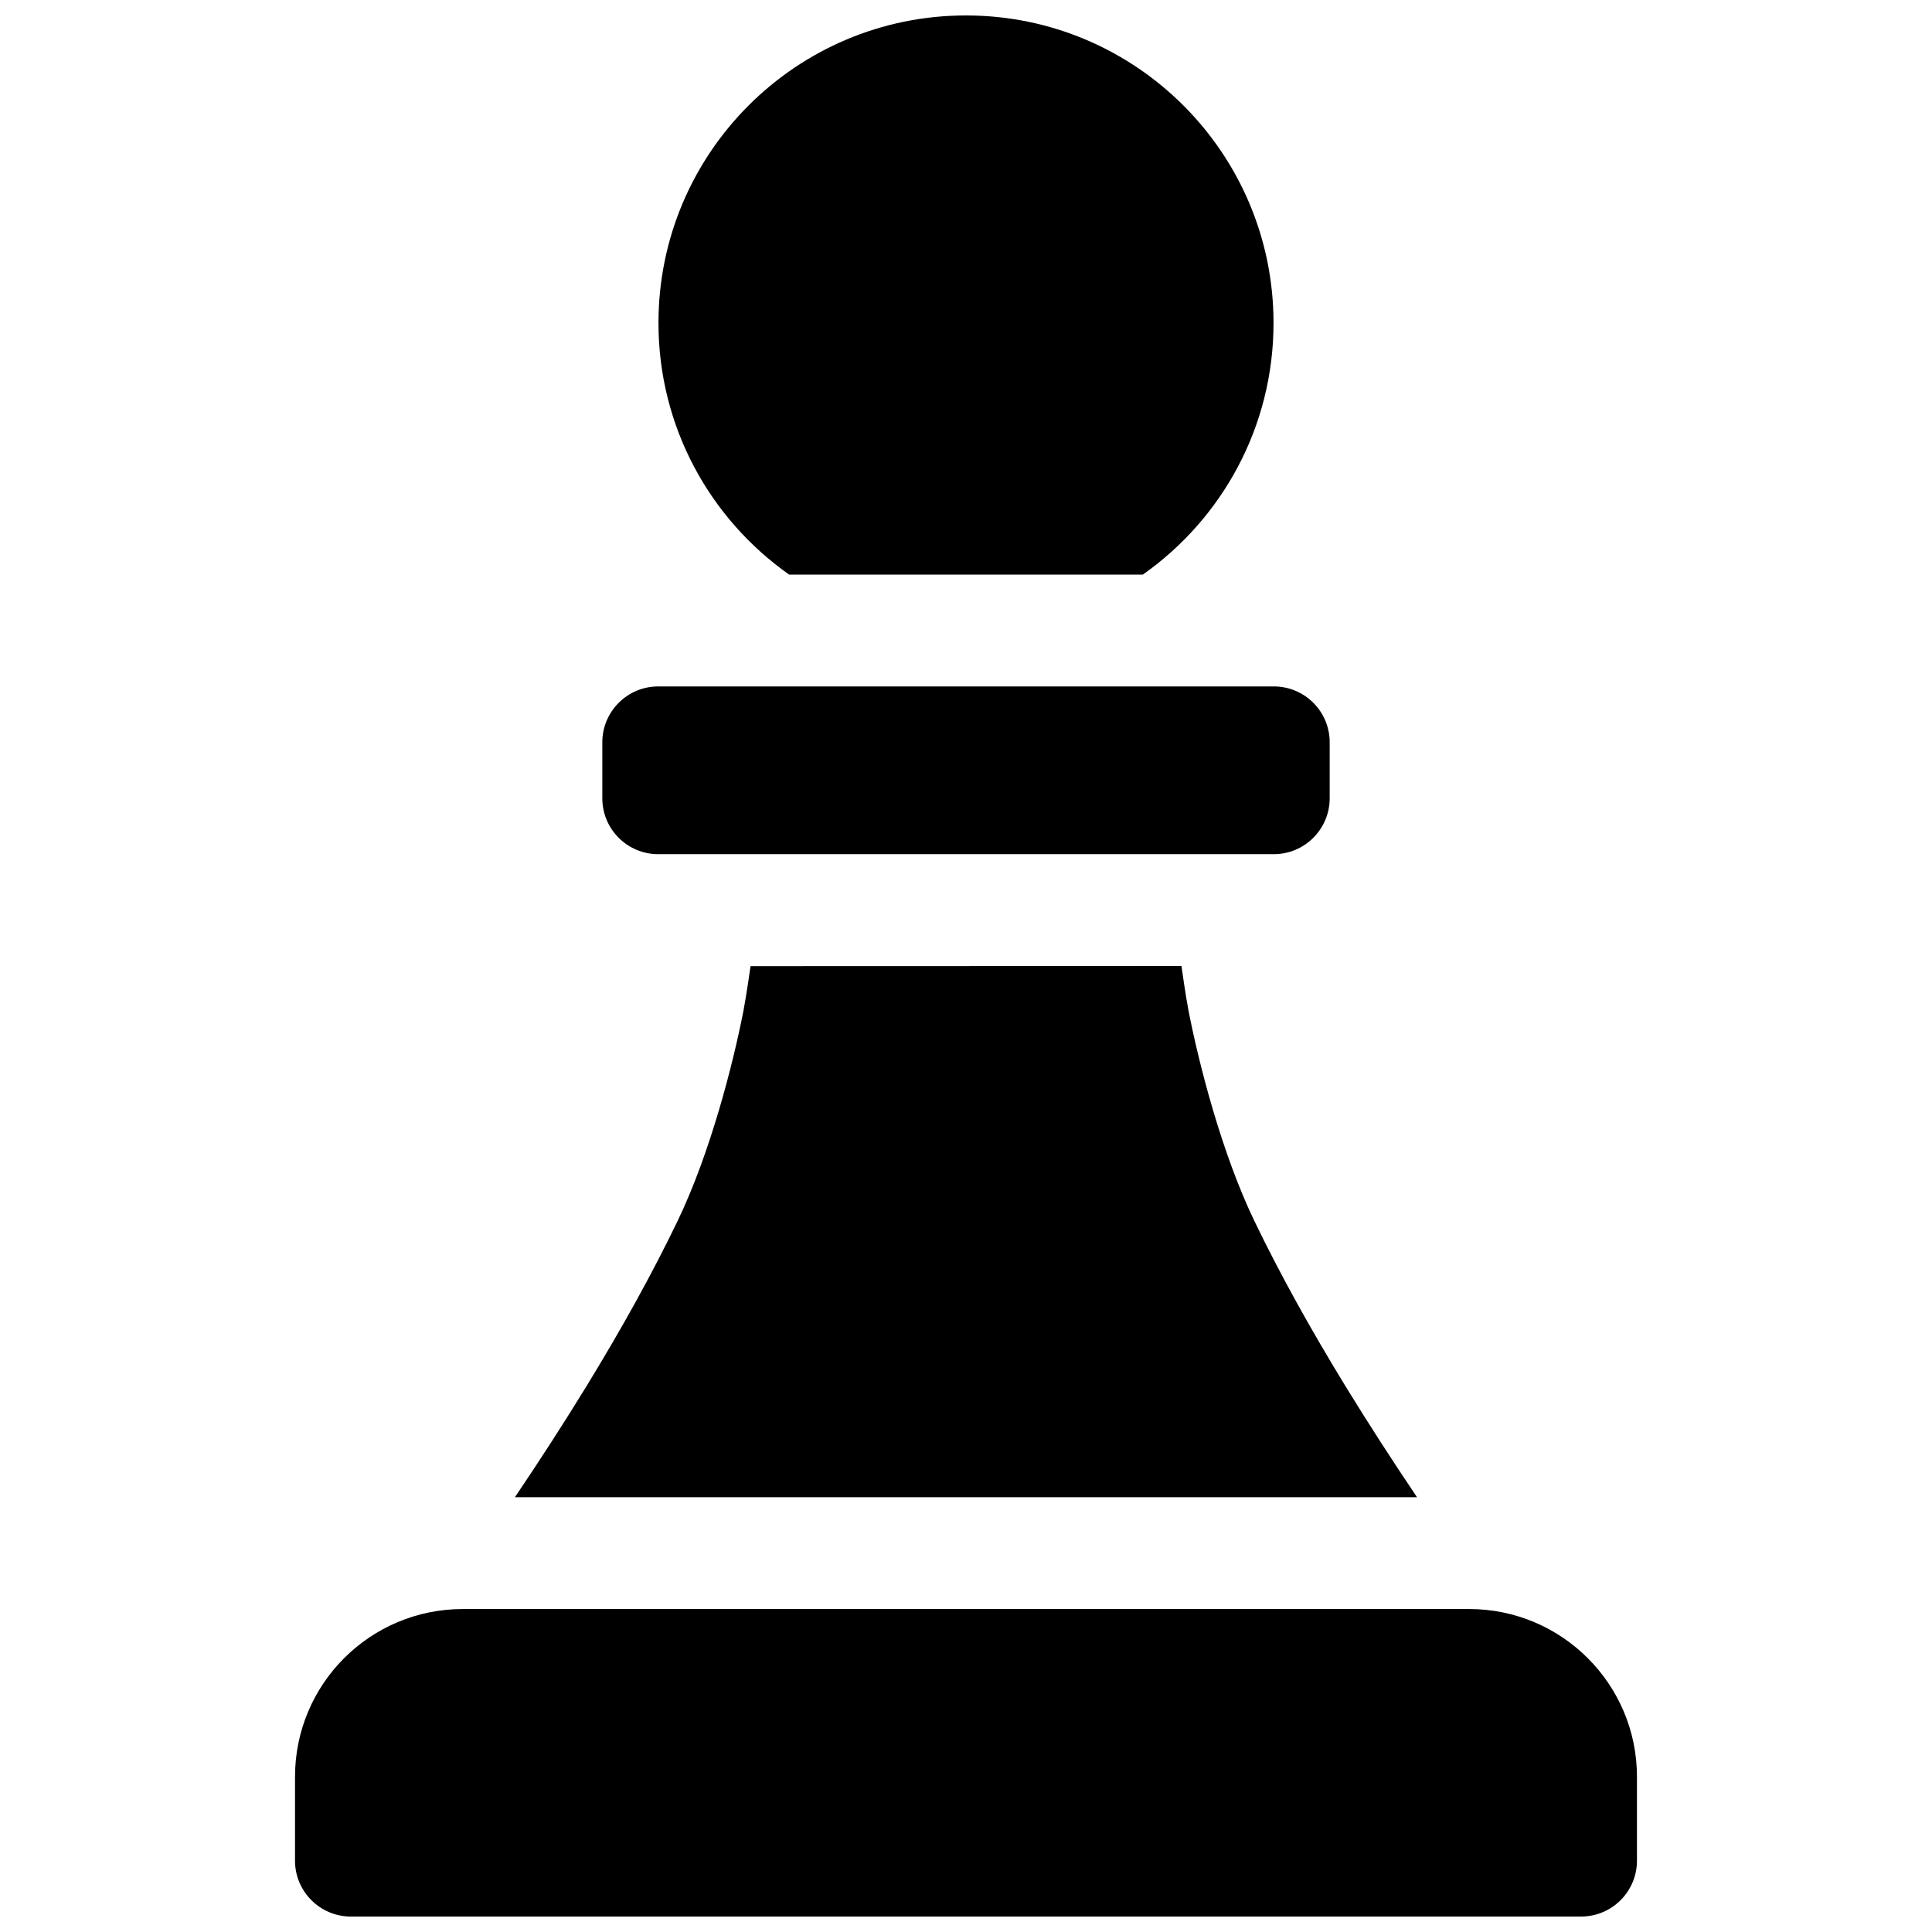 <?xml version="1.0" encoding="UTF-8"?>
<!-- The Best Svg Icon site in the world: iconSvg.co, Visit us! https://iconsvg.co -->
<svg width="800px" height="800px" version="1.1" viewBox="144 144 512 512" xmlns="http://www.w3.org/2000/svg">
 <defs>
  <clipPath id="a">
   <path d="m222 148.09h356v503.81h-356z"/>
  </clipPath>
 </defs>
 <g clip-path="url(#a)">
  <path d="m222.18 637.09c0 8.184 6.633 14.816 14.816 14.816h326c8.184 0 14.816-6.633 14.816-14.816v-22.227c0-24.527-19.918-44.453-44.465-44.453h-266.7c-24.57 0-44.465 19.895-44.465 44.453zm297.34-96.316c-6.465-9.609-12.824-19.414-18.902-29.34-9.309-15.199-17.465-29.895-24.145-43.758-8.824-18.312-14.805-42.047-17.48-55.703-0.75-3.828-1.895-11.969-1.895-11.969l-114.19 0.035s-1.164 8.148-1.906 11.934c-2.676 13.656-8.656 37.391-17.48 55.703-6.68 13.863-14.836 28.559-24.145 43.758-6.086 9.934-12.449 19.75-18.918 29.34zm-72.652-244.5c20.945-14.75 34.629-39.117 34.629-66.68 0-45.012-36.488-81.5-81.496-81.5-45.012 0-81.5 36.488-81.5 81.5 0 27.562 13.684 51.93 34.629 66.68zm49.512 44.438c0-8.176-6.633-14.801-14.805-14.801h-163.15c-8.176 0-14.805 6.652-14.805 14.801v14.848c0 8.176 6.637 14.805 14.805 14.805h163.15c8.176 0 14.805-6.656 14.805-14.805z" fill-rule="evenodd"/>
 </g>
</svg>
